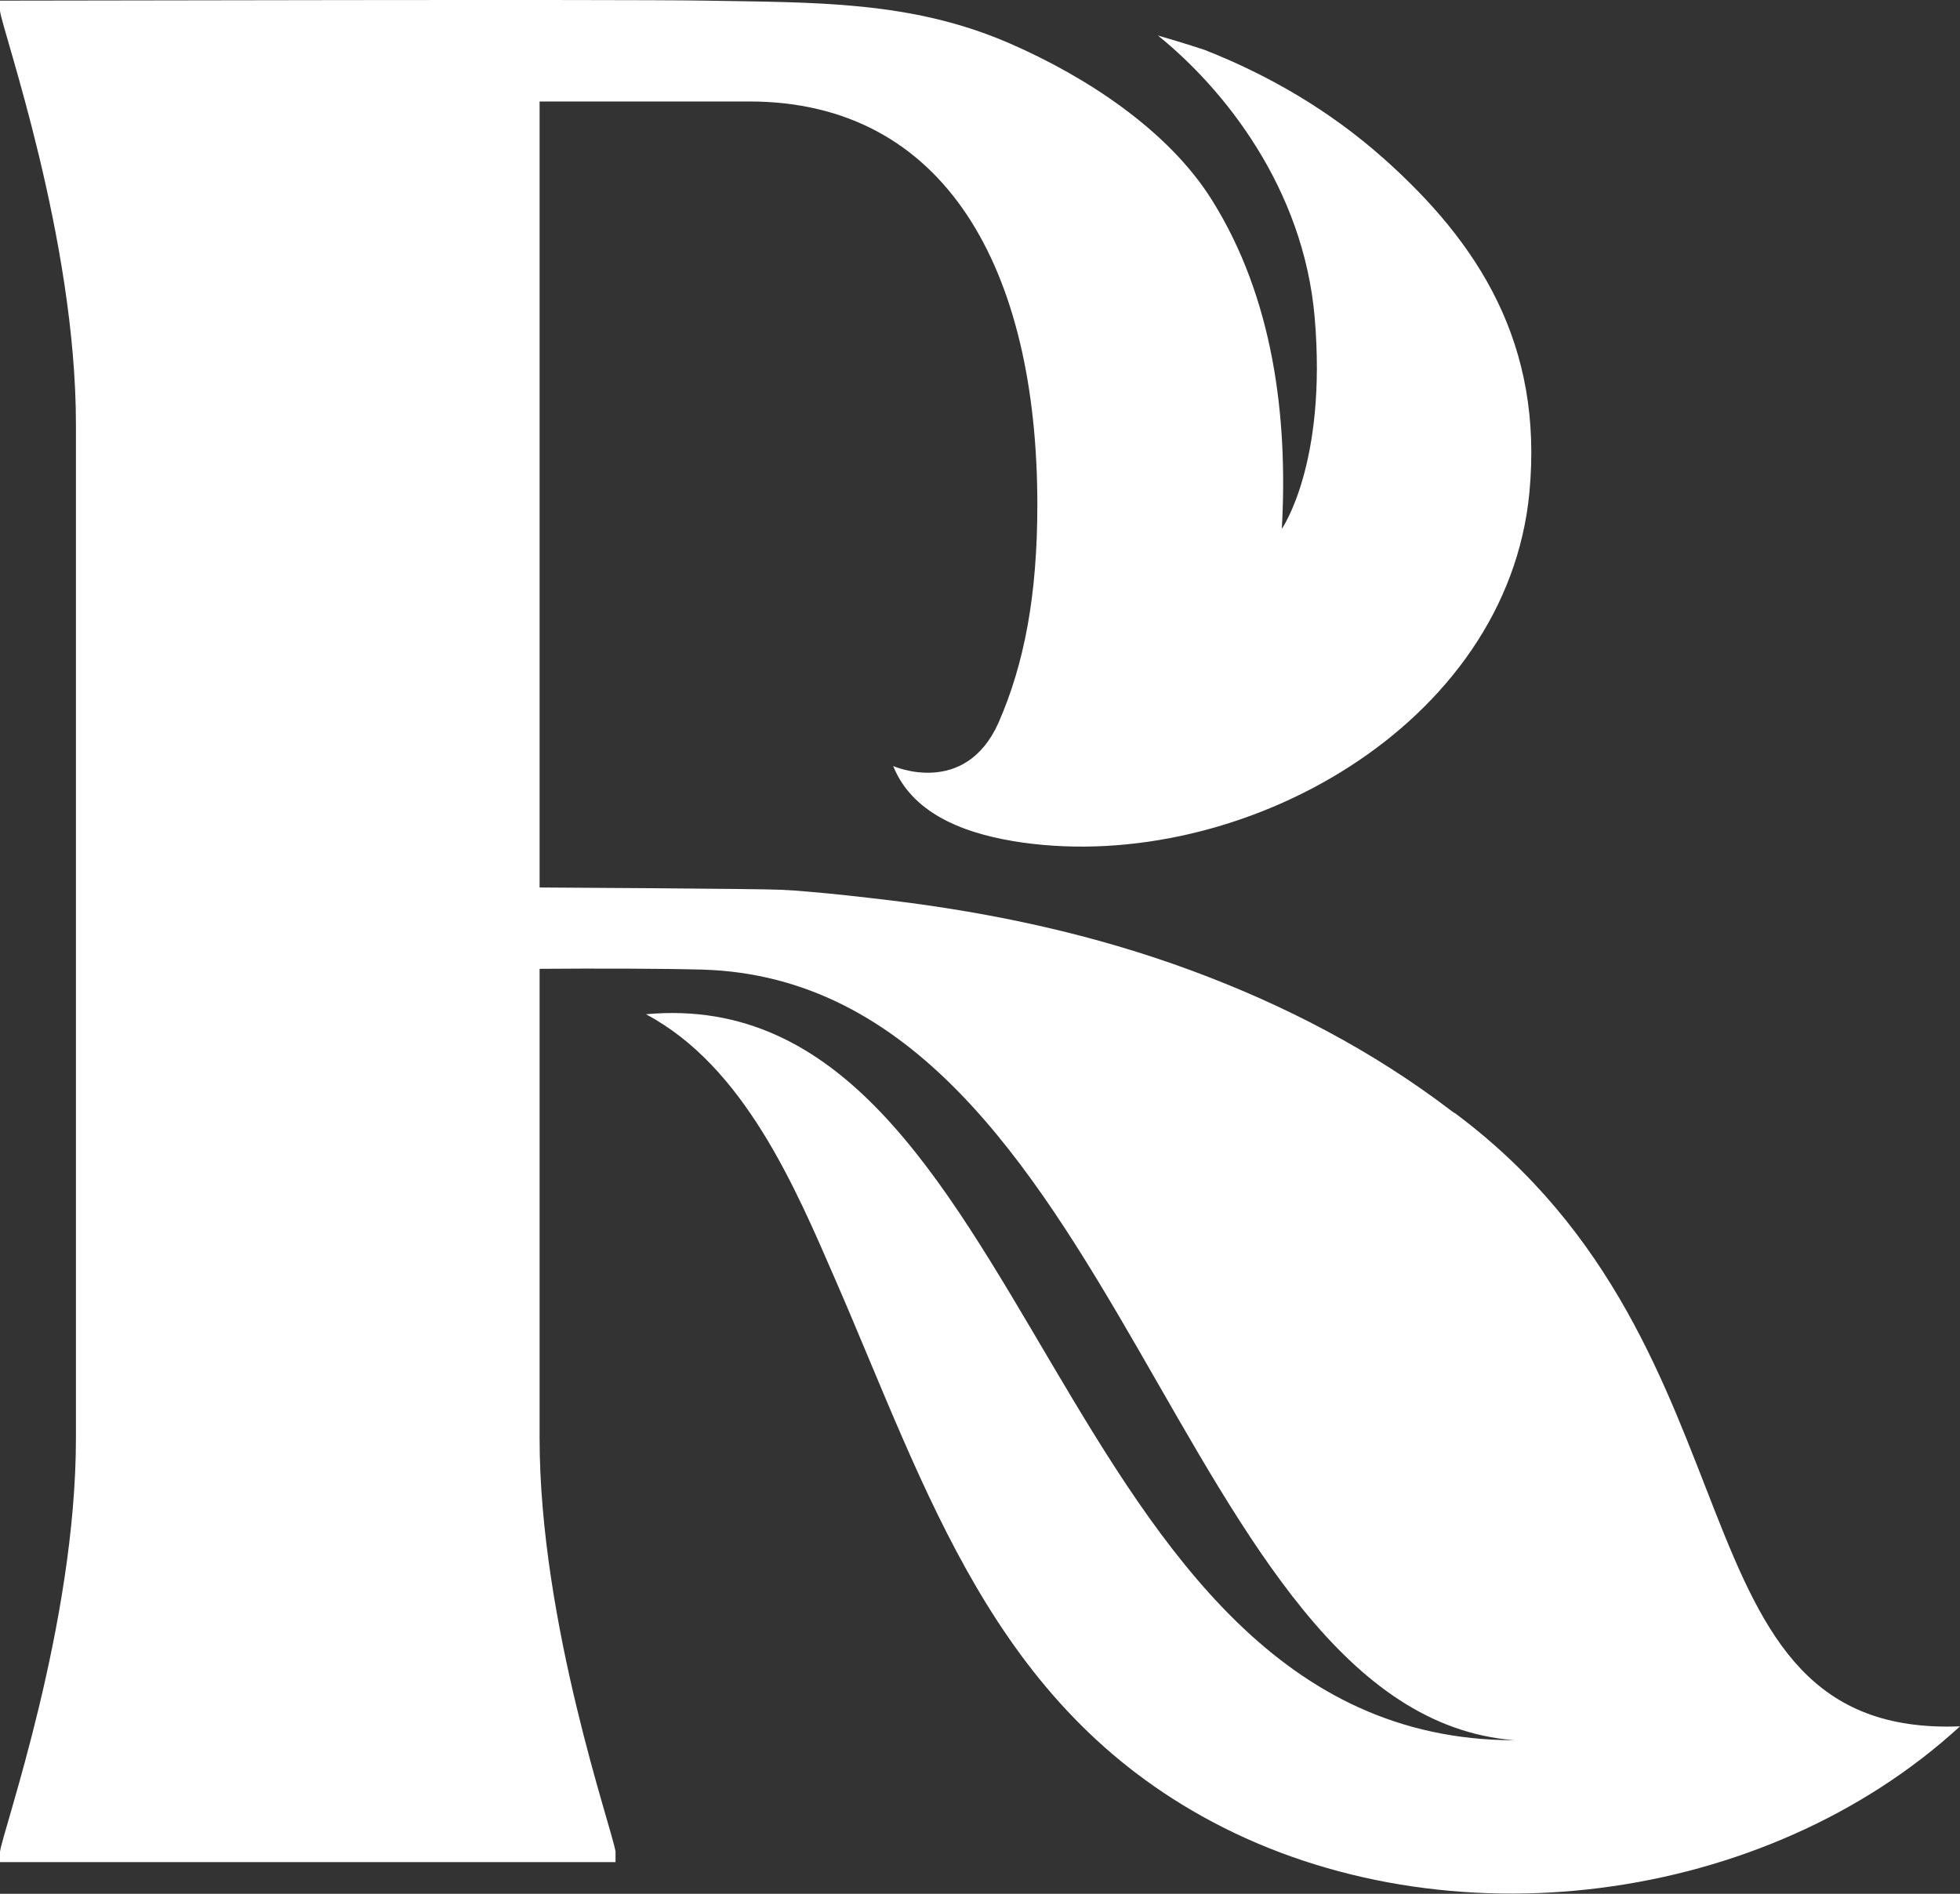 <?xml version="1.0" encoding="utf-8"?>
<svg xmlns="http://www.w3.org/2000/svg" fill="none" height="100%" overflow="visible" preserveAspectRatio="none" style="display: block;" viewBox="0 0 89 86" width="100%">
<rect x="0" y="0" width="89" height="86" fill="#333333" stroke="none"/>
<path d="M66.047 50.548C66.047 50.548 66.012 50.521 65.991 50.507C65.963 50.486 65.942 50.472 65.914 50.452C62.347 47.725 58.317 45.629 54.098 44.072C49.683 42.44 45.12 41.457 40.446 40.89C39.072 40.724 37.839 40.585 36.591 40.482H36.584C36.29 40.454 35.897 40.426 35.449 40.406C34.622 40.357 24.502 40.302 24.502 40.302V4.608H34.019C42.941 4.608 47.104 12.239 47.104 22.922C47.104 27.025 46.515 30.145 45.331 32.843C43.796 36.227 40.558 34.787 40.558 34.787C41.497 37.126 44.146 37.935 46.424 38.261C56.369 39.665 68.444 32.947 69.447 22.368C70.084 15.643 67.176 11.049 62.782 7.154C60.406 5.051 57.679 3.439 54.708 2.269C54.701 2.269 53.832 1.972 52.577 1.612C55.549 4.006 59.193 8.51 59.698 14.426C60.266 21.075 58.205 24.015 58.205 24.015C58.492 18.888 57.806 13.505 55.023 9.07C53.033 5.895 49.29 3.466 45.835 1.965C41.357 0.021 37.011 0.118 31.944 0.028C28.118 -0.035 3.049 0.028 0.519 0.028H0V0.498C0.119 1.439 3.448 10.828 3.448 19.282V65.306C3.448 73.761 0.119 83.156 0 84.09V84.561H27.95V84.09C27.831 83.15 24.502 73.761 24.502 65.306V43.996C27.017 43.975 30.136 43.983 31.888 44.031C50.895 44.584 53.404 77.829 68.767 79.026C47.552 79.026 47.097 44.432 29.33 46.058C33.788 48.424 36.107 53.904 37.958 58.173C42.128 67.769 45.085 77.435 55.051 82.734C65.676 88.38 80.141 86.526 89 78.396C75.523 78.922 80.534 61.307 66.047 50.535V50.548Z" fill="white" id="Vector"/>
</svg>